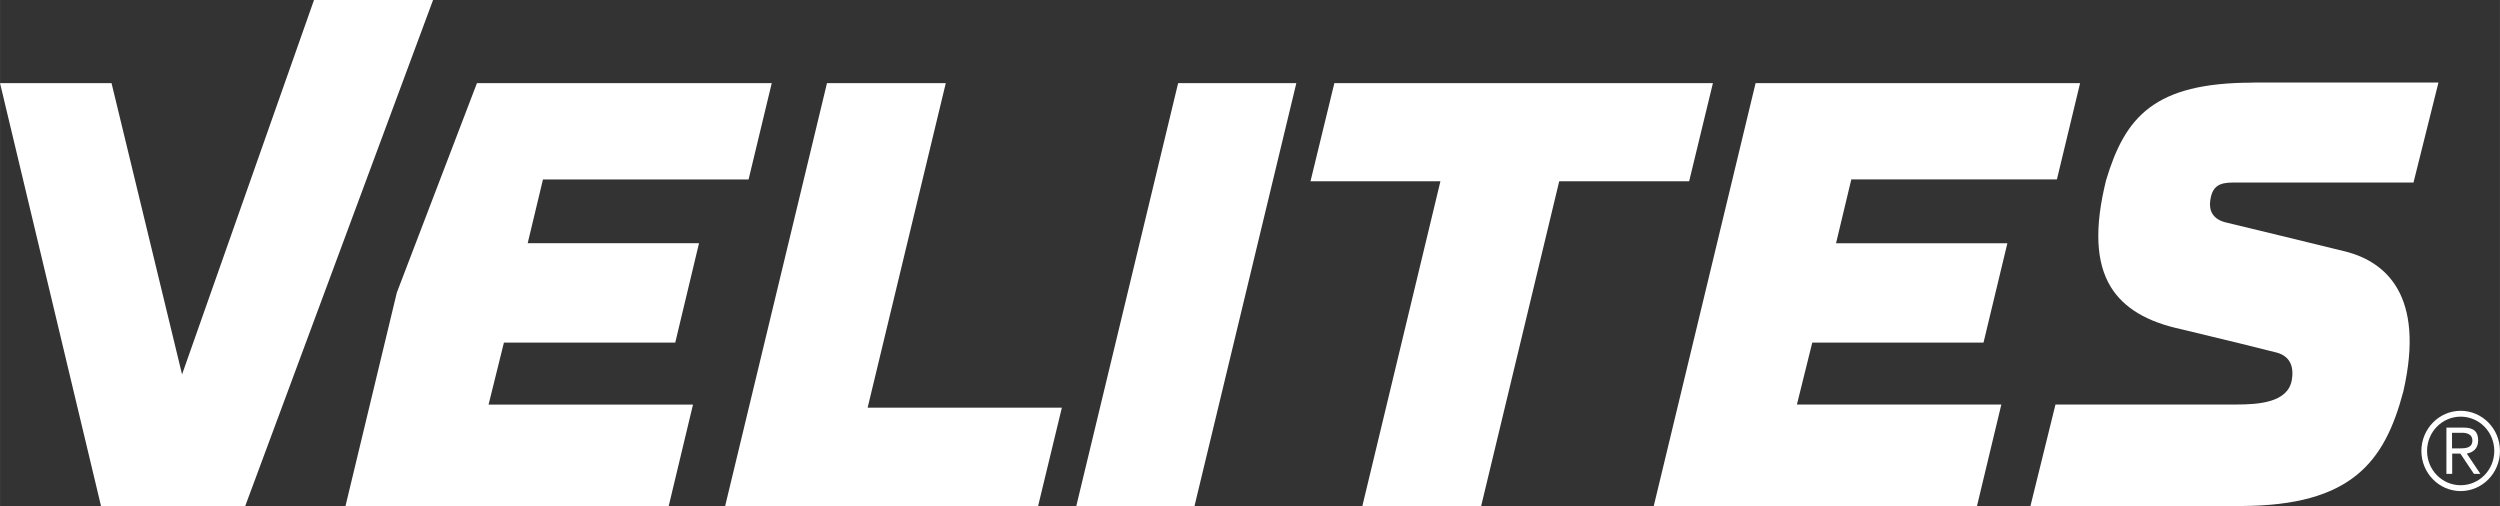 <?xml version="1.0" encoding="UTF-8"?><svg id="Capa_1" xmlns="http://www.w3.org/2000/svg" width="103.93mm" height="21.05mm" viewBox="0 0 294.6 59.67"><rect x="0" y="0" width="294.6" height="59.67" fill="#333333" stroke="none"/><defs><style>.cls-1{fill:#fff;stroke-width:0px;}</style></defs><polygon class="cls-1" points="102.24 48.04 111.45 9.8 97.45 9.8 85.44 59.67 122.32 59.67 125.13 48.04 102.24 48.04"/><polygon class="cls-1" points="138.83 9.8 126.82 59.67 140.75 59.67 152.76 9.8 138.83 9.8"/><polygon class="cls-1" points="199.05 21.36 201.85 9.8 157.24 9.8 154.43 21.36 169.74 21.36 160.53 59.67 174.53 59.67 183.74 21.36 199.05 21.36"/><polygon class="cls-1" points="206.88 9.8 194.87 59.67 232.96 59.67 235.84 47.67 211.75 47.67 213.56 40.37 233.74 40.37 236.55 28.67 216.36 28.67 218.16 21.14 242.39 21.14 245.12 9.8 206.88 9.8"/><path class="cls-1" d="M265.47,9.74c-11.64,0-15.05,4.04-17.29,11.51-1.38,5.57-1.2,9.68.55,12.55,1.53,2.5,4.27,4.14,8.37,5.01,4.22,1,10.64,2.59,11.23,2.75.59.17,2.17.74,1.74,3.22-.46,2.68-3.95,2.89-6.6,2.89h-21.25l-2.96,12s17.07,0,24.88-.04c12.9-.06,16.86-5.11,19.07-13.5,2.63-11.43-2.18-15.26-6.69-16.46-.82-.22-13.9-3.38-14.03-3.41-1.9-.39-2.16-1.61-2.04-2.57.23-1.83,1.14-2.18,2.74-2.18h21.22l2.94-11.78h-21.89Z"/><polygon class="cls-1" points="88.21 21.15 90.94 9.8 56.2 9.8 46.76 34.48 40.7 59.67 78.79 59.67 81.66 47.68 57.57 47.68 59.38 40.37 79.57 40.37 82.37 28.66 62.18 28.66 63.98 21.15 88.21 21.15"/><polygon class="cls-1" points="37 0 21.45 44.12 13.14 9.8 0 9.8 11.91 59.67 28.88 59.67 51.03 0 37 0"/><path class="cls-1" d="M288.96,52.84h.86c.73,0,1.53-.04,1.53-.94,0-.7-.62-.9-1.2-.9h-1.2v1.84ZM288.96,55.84h-.67v-5.45h2.06c1.21,0,1.68.53,1.68,1.51s-.62,1.42-1.34,1.55l1.6,2.39h-.76l-1.6-2.39h-.96v2.39ZM289.97,57.18c2.19,0,3.96-1.8,3.96-4.04,0-2.24-1.77-4.04-3.96-4.04-2.19,0-3.96,1.8-3.96,4.04s1.77,4.04,3.96,4.04M289.97,48.41c2.55,0,4.63,2.12,4.63,4.73s-2.08,4.73-4.63,4.73c-2.55,0-4.63-2.12-4.63-4.73,0-2.6,2.08-4.73,4.63-4.73"/></svg>